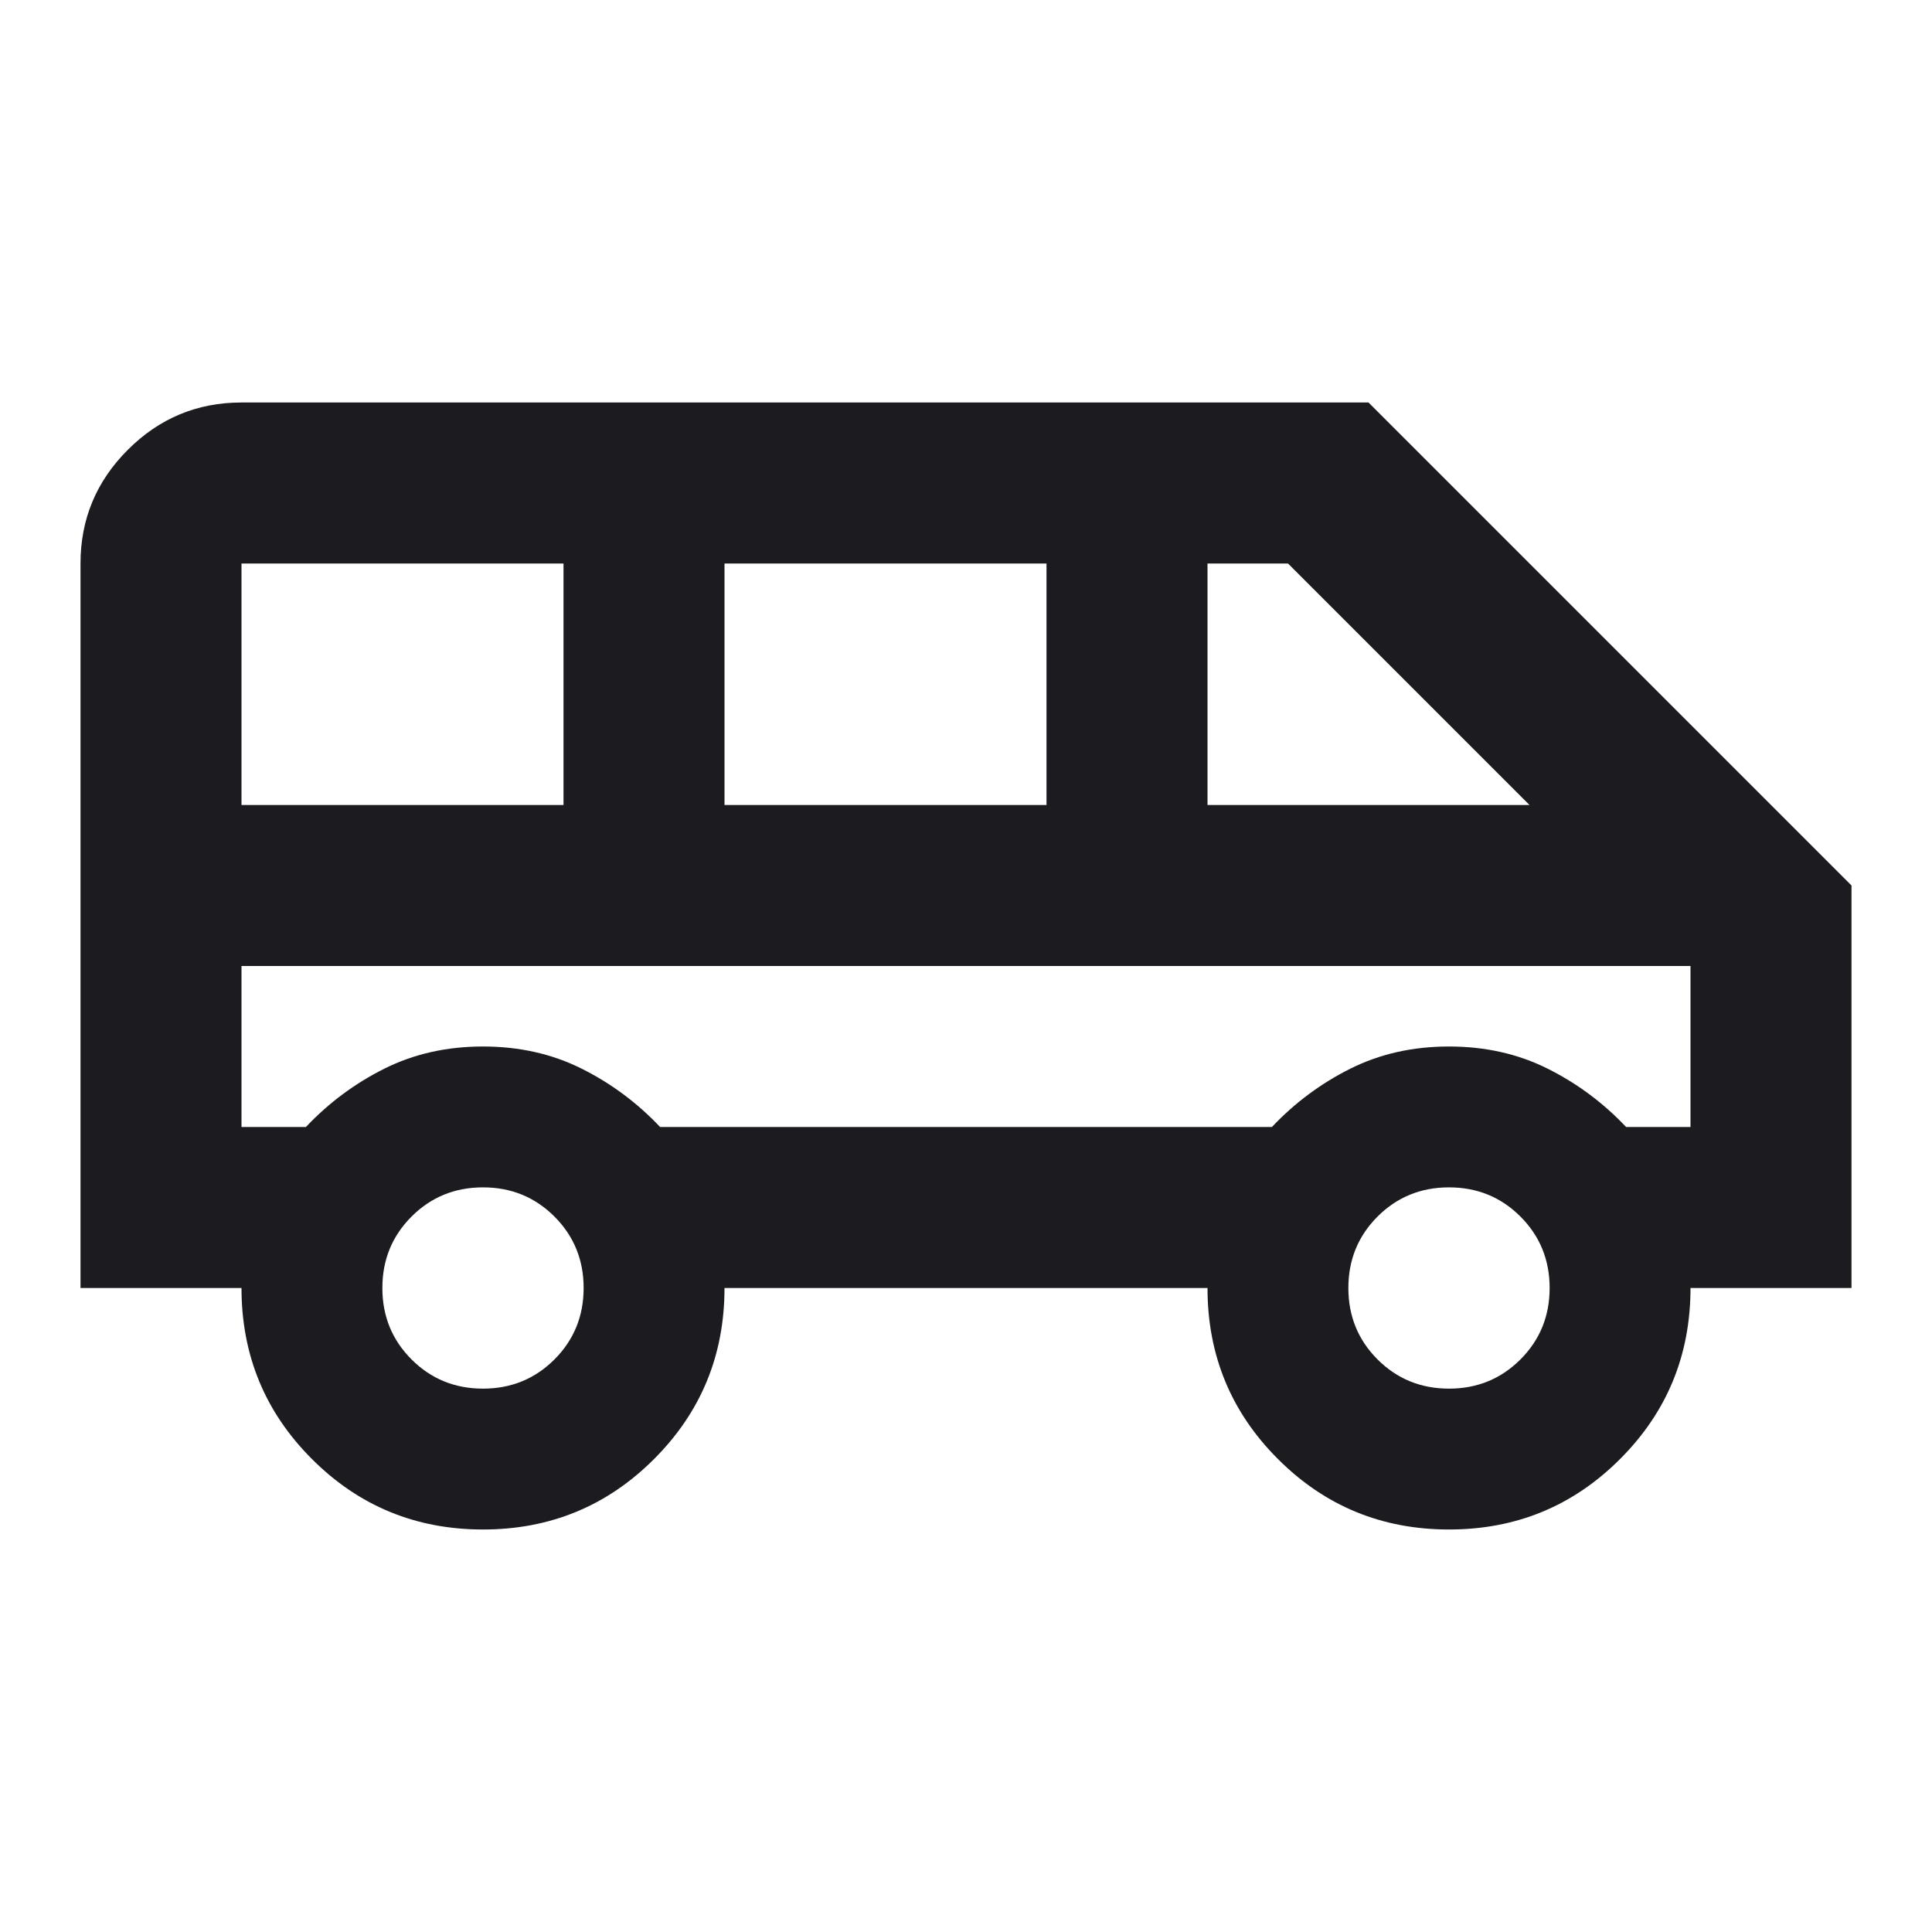 <svg width="45" height="45" viewBox="0 0 45 45" fill="none" xmlns="http://www.w3.org/2000/svg">
<mask id="mask0_1477_36251" style="mask-type:alpha" maskUnits="userSpaceOnUse" x="0" y="0" width="45" height="45">
<rect width="45" height="45" fill="#D9D9D9"/>
</mask>
<g mask="url(#mask0_1477_36251)">
<path d="M11.25 35.625C9.688 35.625 8.359 35.078 7.266 33.984C6.172 32.891 5.625 31.562 5.625 30H1.875V13.125C1.875 12.094 2.242 11.211 2.977 10.477C3.711 9.742 4.594 9.375 5.625 9.375H31.875L43.125 20.625V30H39.375C39.375 31.562 38.828 32.891 37.734 33.984C36.641 35.078 35.312 35.625 33.75 35.625C32.188 35.625 30.859 35.078 29.766 33.984C28.672 32.891 28.125 31.562 28.125 30H16.875C16.875 31.562 16.328 32.891 15.234 33.984C14.141 35.078 12.812 35.625 11.25 35.625ZM28.125 18.75H35.625L30 13.125H28.125V18.75ZM16.875 18.75H24.375V13.125H16.875V18.75ZM5.625 18.75H13.125V13.125H5.625V18.75ZM11.25 32.344C11.906 32.344 12.461 32.117 12.914 31.664C13.367 31.211 13.594 30.656 13.594 30C13.594 29.344 13.367 28.789 12.914 28.336C12.461 27.883 11.906 27.656 11.25 27.656C10.594 27.656 10.039 27.883 9.586 28.336C9.133 28.789 8.906 29.344 8.906 30C8.906 30.656 9.133 31.211 9.586 31.664C10.039 32.117 10.594 32.344 11.25 32.344ZM33.75 32.344C34.406 32.344 34.961 32.117 35.414 31.664C35.867 31.211 36.094 30.656 36.094 30C36.094 29.344 35.867 28.789 35.414 28.336C34.961 27.883 34.406 27.656 33.75 27.656C33.094 27.656 32.539 27.883 32.086 28.336C31.633 28.789 31.406 29.344 31.406 30C31.406 30.656 31.633 31.211 32.086 31.664C32.539 32.117 33.094 32.344 33.75 32.344ZM5.625 26.25H7.125C7.656 25.688 8.266 25.234 8.953 24.891C9.641 24.547 10.406 24.375 11.25 24.375C12.094 24.375 12.859 24.547 13.547 24.891C14.234 25.234 14.844 25.688 15.375 26.25H29.625C30.156 25.688 30.766 25.234 31.453 24.891C32.141 24.547 32.906 24.375 33.75 24.375C34.594 24.375 35.359 24.547 36.047 24.891C36.734 25.234 37.344 25.688 37.875 26.25H39.375V22.5H5.625V26.25Z" fill="#1C1B1F"/>
</g>
</svg>
